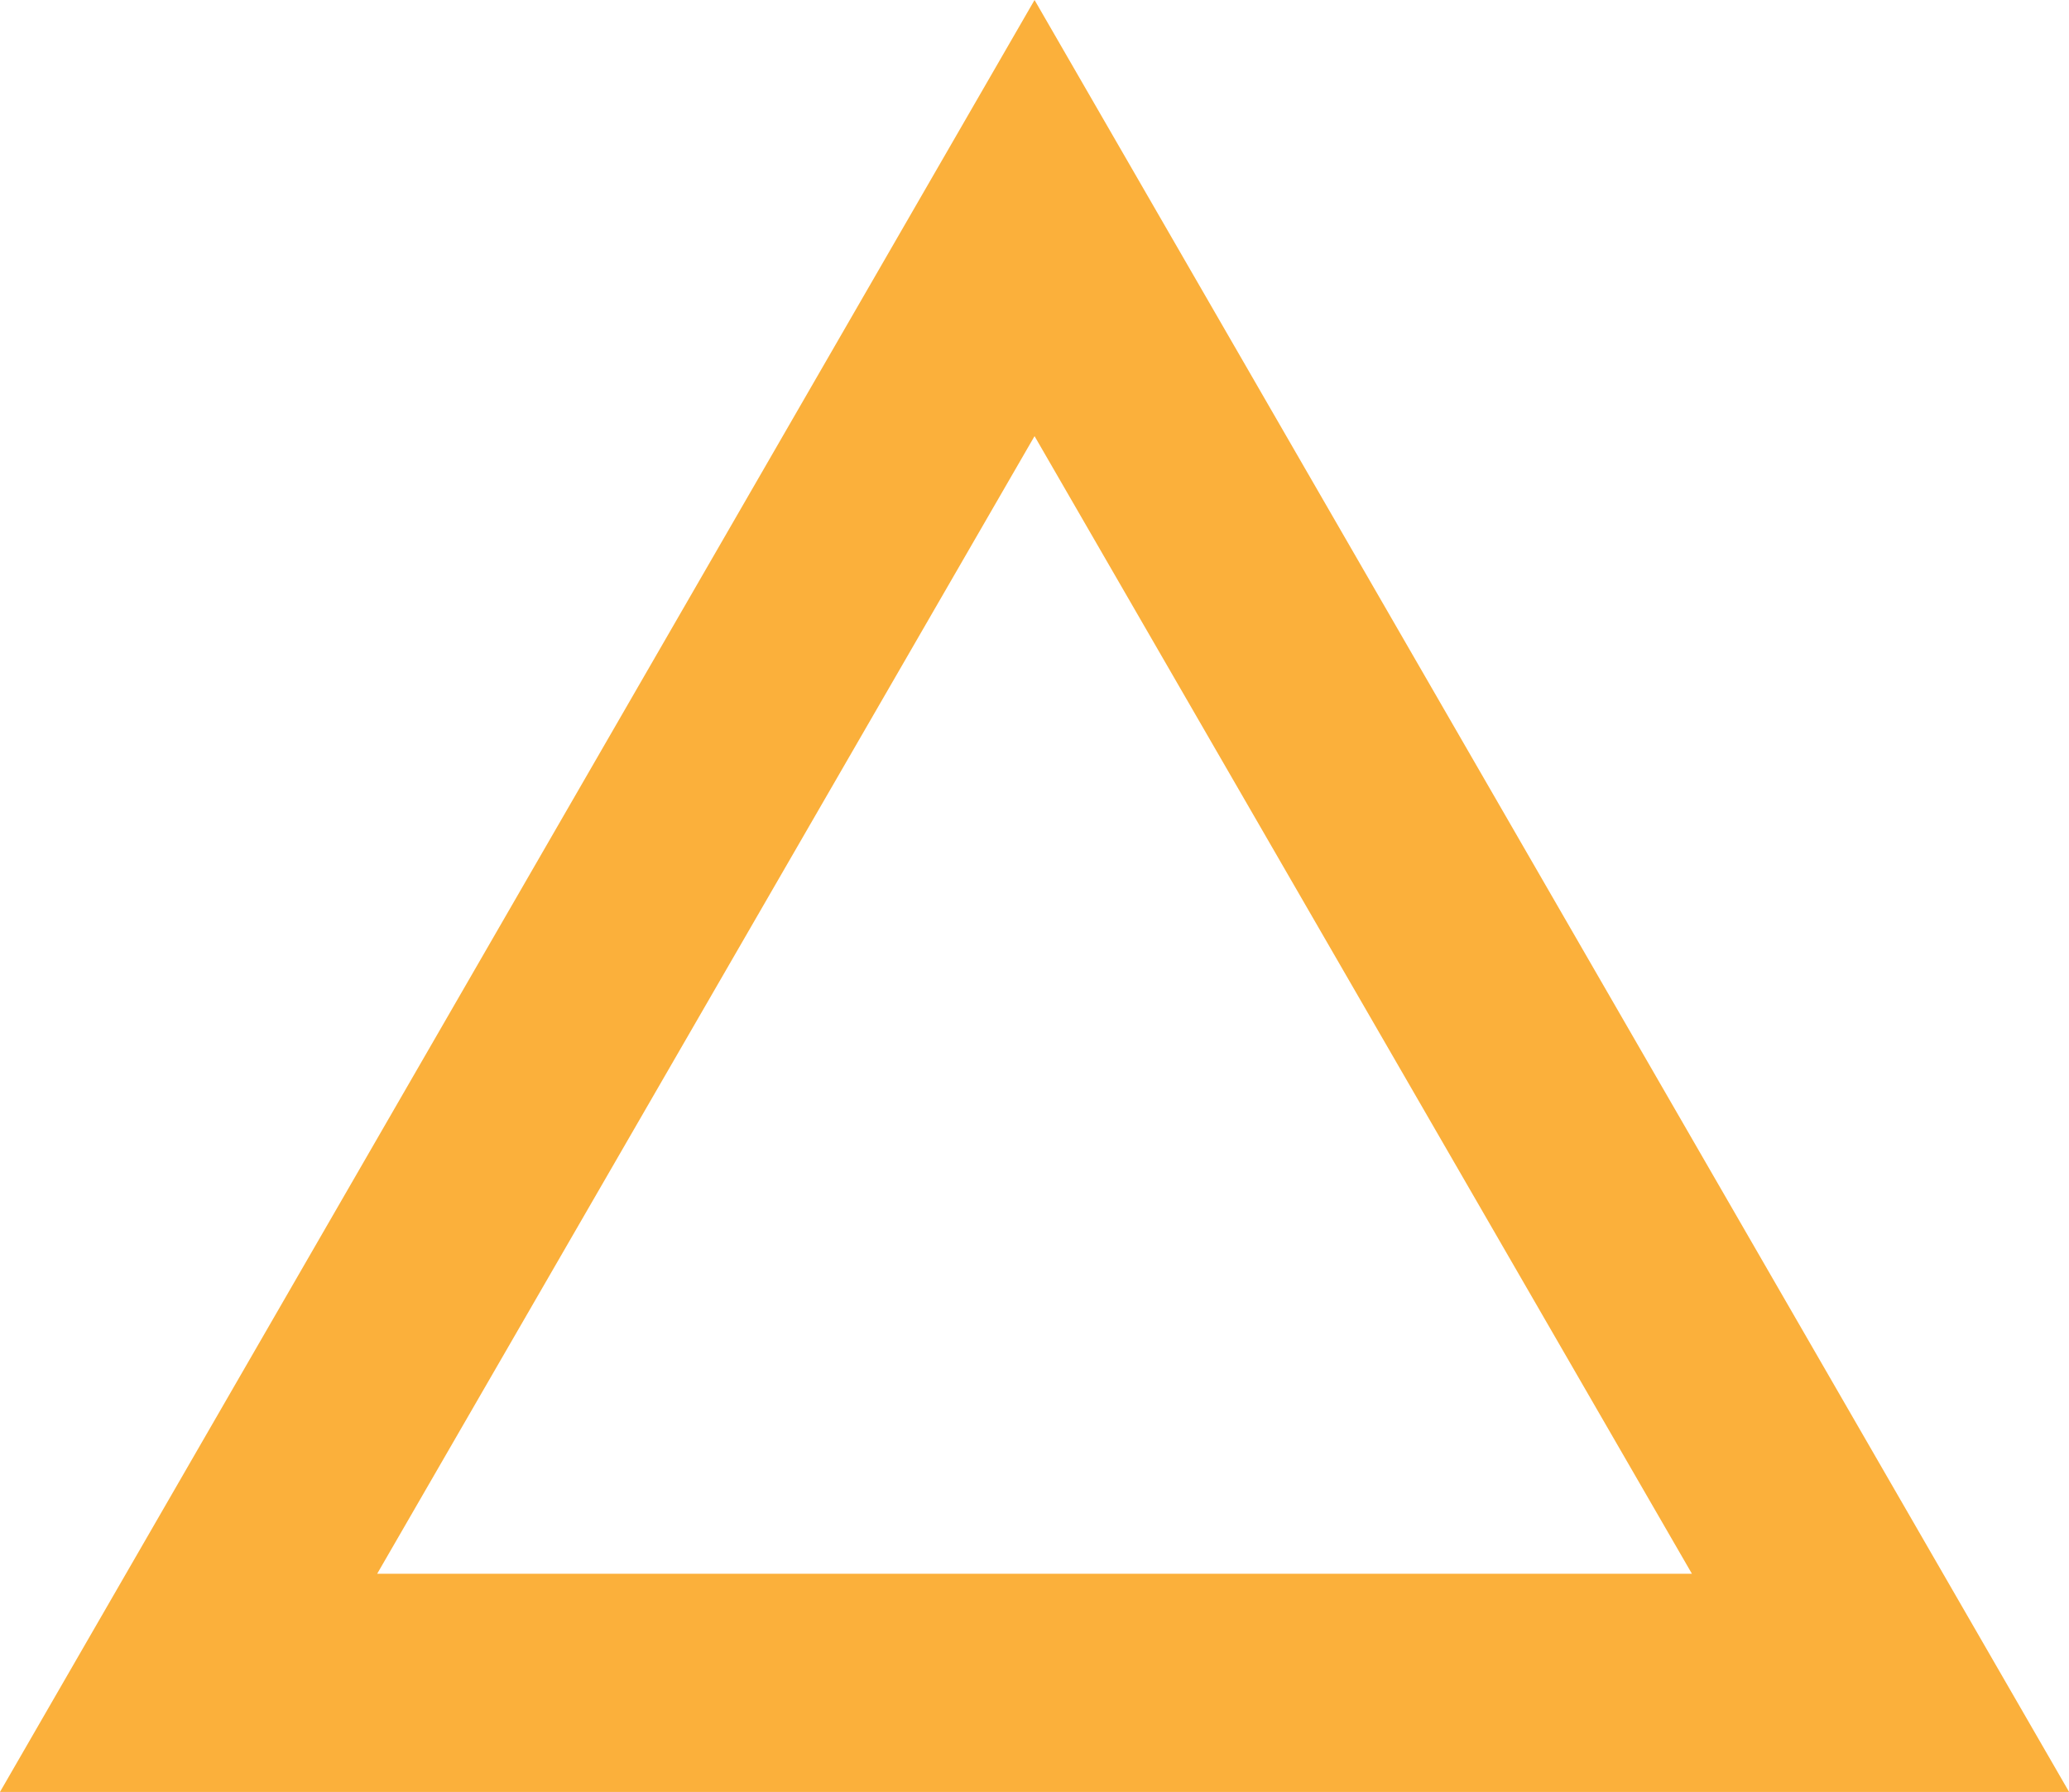 <?xml version="1.0" encoding="UTF-8"?>
<svg id="_レイヤー_2" data-name="レイヤー 2" xmlns="http://www.w3.org/2000/svg" width="208.67" height="180.7" viewBox="0 0 208.67 180.7">
  <defs>
    <style>
      .cls-1 {
        fill: #fbb03b;
      }
    </style>
  </defs>
  <g id="_レイヤー_1-2" data-name="レイヤー 1">
    <path class="cls-1" d="M208.67,180.7H0L104.34,0l104.34,180.7ZM38.04,158.7h132.6L104.34,43.98l-66.3,114.72Z"/>
  </g>
</svg>